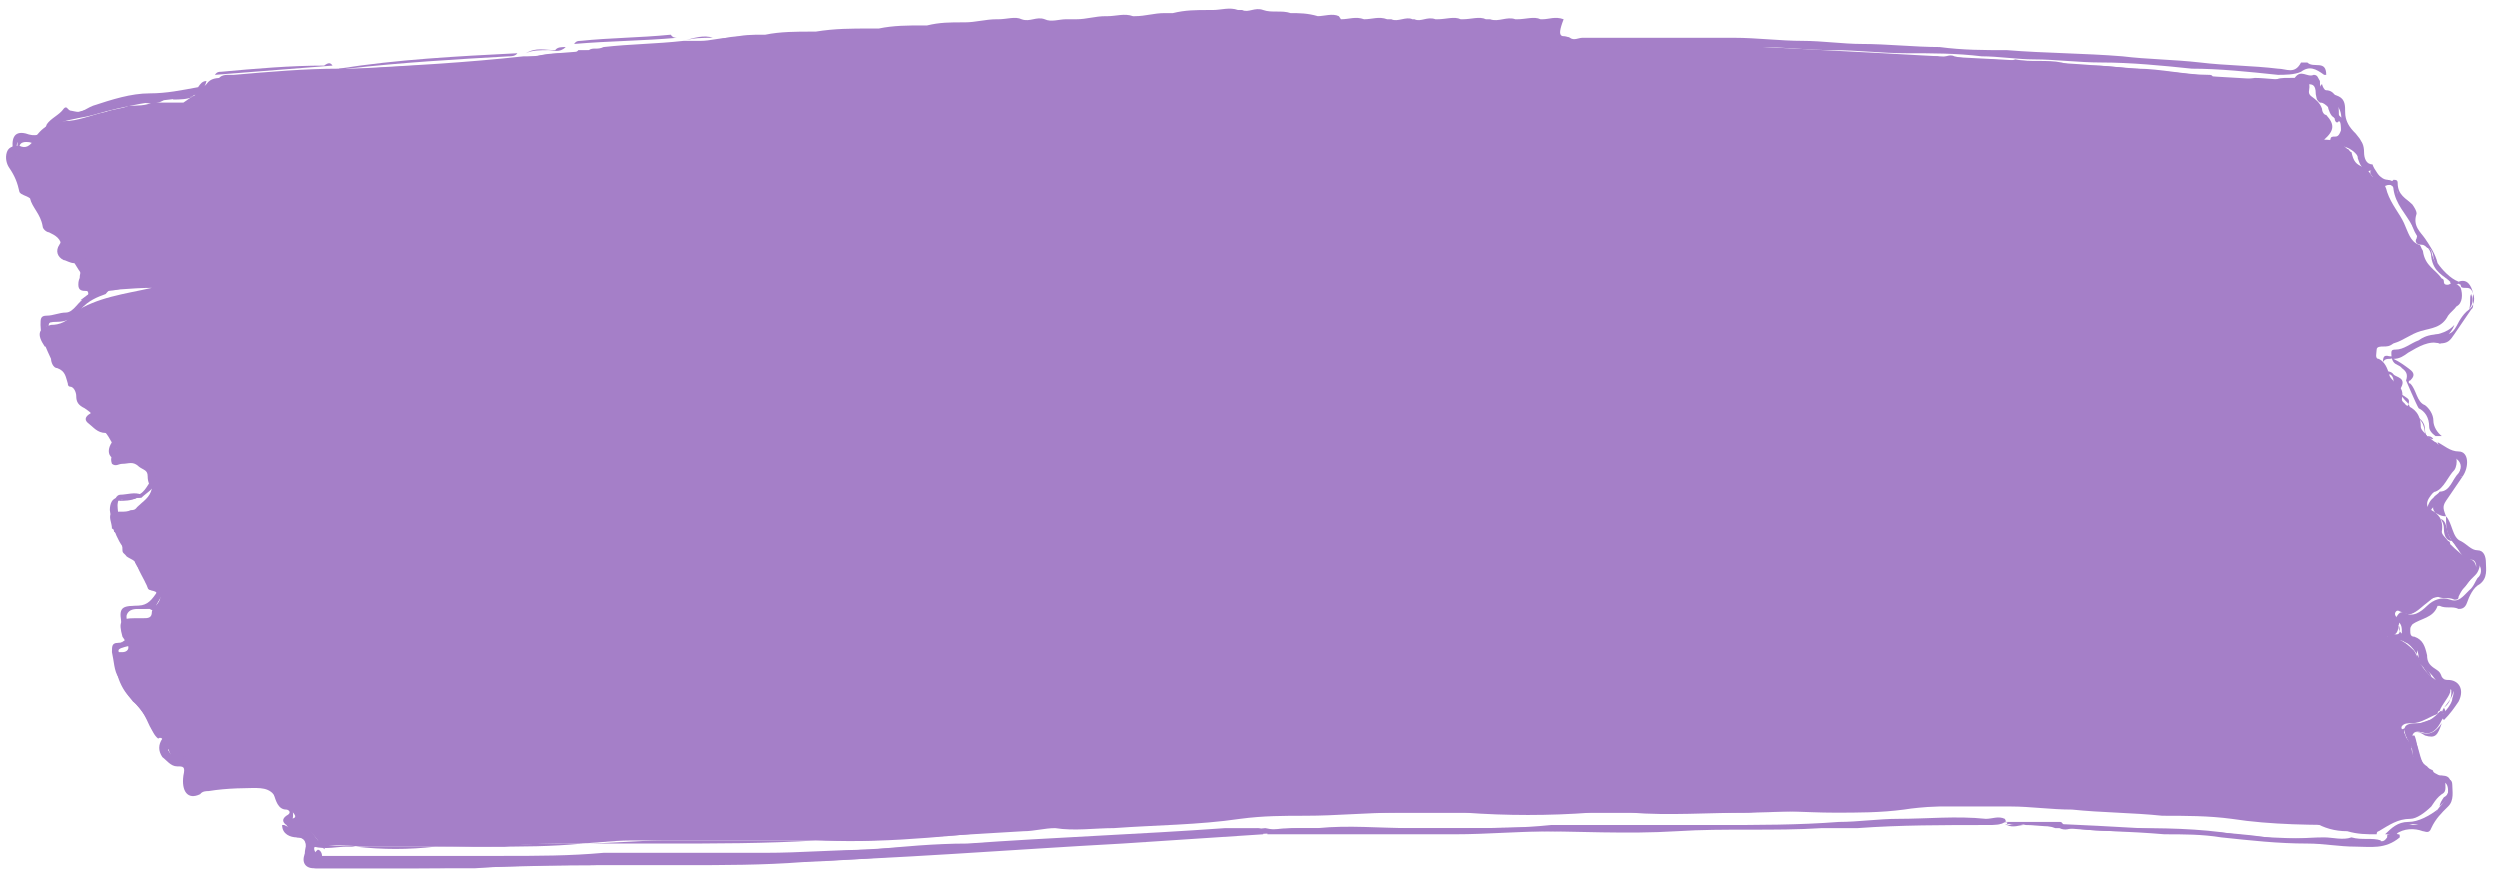 <?xml version="1.0" encoding="UTF-8"?> <svg xmlns="http://www.w3.org/2000/svg" width="119" height="42" viewBox="0 0 119 42" fill="none"> <path d="M74.729 1.799C74.929 1.946 75.129 1.799 75.329 1.799C76.929 1.799 78.429 1.799 80.029 1.799C80.829 1.799 81.729 1.799 82.529 1.799C83.629 1.799 84.729 1.946 85.829 1.946C86.729 1.946 87.729 2.093 88.629 2.093C89.829 2.093 91.129 2.24 92.329 2.24C93.429 2.387 94.429 2.387 95.529 2.387C97.329 2.534 99.229 2.534 101.029 2.681C102.229 2.828 103.429 2.828 104.729 2.975C105.929 3.122 107.229 3.122 108.429 3.269C108.829 3.269 109.229 3.562 109.529 2.975H109.629C109.729 2.975 109.729 2.975 109.829 2.975C110.129 3.269 110.729 2.828 110.729 3.563H110.629C110.229 3.269 109.929 3.122 109.529 3.416C109.229 3.562 108.729 3.563 108.429 3.563C107.029 3.416 105.629 3.269 104.329 3.269C102.929 3.122 101.429 2.975 100.029 2.975C98.929 2.975 97.829 2.828 96.829 2.828C96.029 2.828 95.129 2.681 94.329 2.681C93.129 2.534 91.929 2.534 90.729 2.534C89.529 2.534 88.429 2.387 87.229 2.387C86.029 2.387 84.929 2.24 83.729 2.24C83.029 2.24 82.229 2.24 81.529 2.24C80.329 2.24 79.129 2.24 77.929 2.093C77.429 2.093 76.929 2.093 76.529 2.093C74.829 2.093 73.129 1.946 71.329 2.093C70.129 2.093 69.029 2.093 67.829 2.093C66.229 2.093 64.729 2.093 63.129 2.093C61.829 2.093 60.529 1.946 59.329 1.946C58.829 1.946 58.429 1.946 57.929 1.946C56.929 1.946 55.929 1.946 55.029 1.946C53.929 1.946 52.929 1.946 51.829 1.946C51.129 1.946 50.429 2.093 49.729 1.946C48.529 1.946 47.229 1.946 46.029 1.946C45.429 1.946 44.929 1.946 44.329 1.946C42.929 1.946 41.429 2.093 40.029 2.093C38.529 2.24 36.929 2.24 35.429 2.24C32.829 2.24 30.129 2.387 27.529 2.681C26.129 2.828 24.629 3.122 23.229 3.122C22.029 3.122 20.729 3.269 19.529 3.416C17.929 3.562 16.229 3.563 14.629 3.563C13.929 3.563 13.229 3.562 12.529 3.709C11.829 3.709 11.129 3.709 10.429 4.15C10.329 4.15 10.329 4.15 10.329 4.003C10.329 3.709 10.529 3.563 10.829 3.563C10.929 3.563 11.029 3.563 11.129 3.563C12.829 3.416 14.529 3.269 16.129 3.269C16.229 3.269 16.329 3.269 16.429 3.269C16.529 3.269 16.629 3.269 16.629 3.269C16.729 3.269 16.829 3.269 16.929 3.269C19.629 3.122 22.229 2.975 24.929 2.681C25.029 2.681 25.129 2.681 25.229 2.681C25.329 2.681 25.429 2.681 25.529 2.681C26.029 2.534 26.529 2.534 27.129 2.534C27.229 2.534 27.429 2.534 27.529 2.387C27.729 2.387 27.829 2.387 28.029 2.387C28.229 2.24 28.429 2.387 28.729 2.24C30.029 2.093 31.229 2.093 32.529 1.946C32.629 1.946 32.829 1.946 32.929 1.946C33.029 1.946 33.229 1.946 33.329 1.946C33.829 1.946 34.229 1.799 34.729 1.799C34.729 1.799 34.729 1.799 34.829 1.799C35.329 1.652 35.829 1.652 36.329 1.652H36.429C37.129 1.505 37.929 1.505 38.629 1.505C38.729 1.505 38.729 1.505 38.829 1.505C39.729 1.358 40.529 1.358 41.429 1.358C41.529 1.358 41.729 1.358 41.829 1.358C42.529 1.211 43.229 1.211 43.929 1.211C44.029 1.211 44.029 1.211 44.129 1.211C44.729 1.064 45.229 1.064 45.829 1.064H45.929C46.429 1.064 46.929 0.917 47.429 0.917H47.529C47.929 0.917 48.329 0.77 48.629 0.917C49.029 1.064 49.329 0.77 49.729 0.917C50.029 1.064 50.429 0.917 50.729 0.917C50.829 0.917 51.029 0.917 51.129 0.917H51.229C51.729 0.917 52.129 0.77 52.629 0.77H52.729C53.129 0.77 53.529 0.624 53.929 0.77H54.029C54.529 0.77 54.929 0.624 55.429 0.624C55.529 0.624 55.729 0.624 55.829 0.624C56.429 0.477 56.929 0.477 57.529 0.477C57.629 0.477 57.629 0.477 57.729 0.477C58.129 0.477 58.529 0.33 58.929 0.477C59.029 0.477 59.029 0.477 59.129 0.477C59.429 0.624 59.729 0.33 60.129 0.477C60.529 0.624 61.029 0.477 61.429 0.624C61.829 0.624 62.229 0.624 62.729 0.77C63.029 0.77 63.429 0.624 63.729 0.77C63.729 0.77 63.729 0.77 63.829 0.917C64.229 0.917 64.529 0.77 64.929 0.917C65.329 0.917 65.629 0.77 66.029 0.917C66.129 0.917 66.129 0.917 66.229 0.917C66.529 1.064 66.929 0.77 67.229 0.917C67.229 0.917 67.229 0.917 67.329 0.917C67.629 1.064 67.929 0.77 68.329 0.917H68.429C68.829 0.917 69.229 0.77 69.529 0.917H69.629C70.029 0.917 70.429 0.77 70.729 0.917C70.829 0.917 70.829 0.917 70.929 0.917C71.329 1.064 71.729 0.77 72.129 0.917C72.129 0.917 72.129 0.917 72.229 0.917C72.629 0.917 73.029 0.77 73.329 0.917C73.329 0.917 73.329 0.917 73.429 0.917C73.729 0.917 74.029 0.77 74.429 0.917C74.029 1.946 74.429 1.652 74.729 1.799Z" fill="#A57FC8"></path> <path d="M94.629 39.271C92.529 39.271 90.429 39.271 88.429 39.418C87.829 39.418 87.329 39.418 86.729 39.418C84.429 39.565 82.129 39.418 79.829 39.565C77.429 39.712 75.129 39.565 72.729 39.565C71.829 39.565 70.929 39.565 70.029 39.565C68.429 39.565 66.829 39.565 65.229 39.565C64.629 39.565 64.029 39.565 63.529 39.565C62.029 39.565 60.529 39.712 58.929 39.712C55.729 39.712 52.629 40.153 49.529 40.3C45.729 40.447 42.029 40.888 38.229 41.035C36.329 41.181 34.429 41.181 32.529 41.181C31.229 41.181 30.029 41.181 28.729 41.181C26.729 41.181 24.629 41.181 22.629 41.328C20.929 41.328 19.229 41.328 17.429 41.328C16.629 41.328 15.829 41.328 15.029 41.328C14.729 41.328 14.429 40.888 14.529 40.447C14.629 40.006 14.529 39.859 14.129 39.859C13.829 39.859 13.429 39.712 13.429 39.271H13.529C13.829 39.418 14.129 39.565 14.429 39.565C14.829 39.712 14.929 40.006 14.829 40.447C14.729 40.741 14.929 40.888 15.129 40.888C15.929 40.888 16.729 40.888 17.629 40.888C19.029 40.888 20.329 40.741 21.729 40.888C22.429 40.888 23.229 40.888 23.929 40.888C25.029 40.888 26.229 40.888 27.329 40.741C28.829 40.741 30.329 40.741 31.729 40.741C32.729 40.741 33.729 40.741 34.729 40.741C38.129 40.741 41.529 40.3 44.929 40.3C48.529 40.153 52.129 39.859 55.729 39.712C57.229 39.712 58.729 39.565 60.229 39.418C60.829 39.565 61.329 39.418 61.929 39.418C63.529 39.418 65.029 39.418 66.629 39.418C67.629 39.418 68.729 39.418 69.729 39.418C71.129 39.418 72.429 39.418 73.829 39.271C75.229 39.271 76.529 39.271 77.929 39.271C79.229 39.271 80.429 39.271 81.729 39.271C83.629 39.271 85.629 39.271 87.529 39.124C88.429 39.124 89.429 38.977 90.329 38.977C91.729 38.977 93.129 38.83 94.529 38.977C94.829 38.977 95.129 38.83 95.429 38.977C95.429 38.977 95.529 39.124 95.429 39.124C95.229 39.271 94.929 39.271 94.629 39.271Z" fill="#A57FC8"></path> <path d="M95.529 39.124C94.529 38.977 93.429 38.977 92.429 39.124C90.129 39.124 87.729 39.271 85.429 39.418C81.629 39.418 77.829 39.418 74.029 39.565C72.429 39.565 70.829 39.712 69.229 39.712C66.229 39.712 63.329 39.712 60.329 39.712V39.565C60.829 39.418 61.329 39.418 61.829 39.418C62.129 39.418 62.429 39.418 62.729 39.418C64.229 39.271 65.629 39.418 67.129 39.418C68.229 39.418 69.329 39.418 70.429 39.418C72.329 39.418 74.329 39.271 76.229 39.418C76.829 39.418 77.429 39.418 78.129 39.418C79.729 39.418 81.329 39.271 82.929 39.418C83.529 39.418 84.129 39.418 84.729 39.418C86.029 39.418 87.429 39.271 88.729 39.271C90.429 39.271 92.229 39.124 93.929 39.124C96.529 39.124 99.229 39.271 101.829 39.418C103.829 39.565 105.929 39.565 107.929 39.859C108.829 40.006 109.729 39.859 110.629 39.859C111.029 39.859 111.529 40.006 111.929 39.859C112.429 40.006 112.929 39.859 113.329 40.006C113.229 40.3 113.029 40.153 112.929 40.153C111.529 40.153 110.129 40.006 108.729 40.006C107.629 40.006 106.529 39.859 105.429 39.712C104.129 39.565 102.729 39.565 101.429 39.565C100.529 39.565 99.629 39.565 98.729 39.418C98.529 39.418 98.329 39.565 98.029 39.418C97.929 39.418 97.929 39.418 97.829 39.418C97.429 39.271 97.129 39.271 96.729 39.271C96.329 39.271 95.829 39.124 95.429 39.271C95.629 39.271 95.529 39.271 95.529 39.124Z" fill="#A57FC8"></path> <path d="M13.629 39.271C13.429 39.124 13.429 38.977 13.629 38.83C13.929 38.683 13.729 38.536 13.629 38.536C13.229 38.536 13.129 38.096 13.029 37.802C12.929 37.508 12.829 37.508 12.629 37.508C11.729 37.508 10.829 37.508 9.929 37.655C9.829 37.655 9.629 37.655 9.529 37.802C8.929 38.096 8.629 37.655 8.729 36.92C8.829 36.479 8.729 36.479 8.429 36.479C8.129 36.479 7.929 36.185 7.729 36.038C7.529 35.744 7.529 35.45 7.729 35.157C7.429 35.01 7.329 34.863 7.229 34.716C7.029 34.128 6.629 33.687 6.229 33.246C5.629 32.658 5.429 31.777 5.429 30.895C5.429 30.601 5.529 30.601 5.729 30.601C6.029 30.601 6.029 30.454 5.929 30.16C5.529 28.838 5.929 28.985 6.729 28.985C6.929 28.985 7.129 28.985 7.329 28.691C7.429 28.397 7.729 28.25 7.229 28.103C7.129 28.103 7.029 27.956 7.029 27.956C7.029 27.368 6.629 27.221 6.429 26.78C6.429 26.634 6.329 26.634 6.229 26.487C5.629 25.899 5.329 25.164 5.229 24.282C5.229 23.988 5.329 23.695 5.629 23.695C5.829 23.695 6.029 23.548 6.229 23.548C6.729 23.695 6.929 23.254 7.129 22.96C7.229 22.813 6.929 22.078 6.629 21.931C6.429 21.784 6.229 21.931 5.929 21.931C5.729 22.078 5.429 22.078 5.329 21.784C5.129 21.637 5.129 21.343 5.329 21.049C5.429 20.756 5.329 20.462 5.029 20.609C4.629 20.609 4.429 20.315 4.229 20.168C4.029 20.021 4.029 19.874 4.229 19.727C4.529 19.58 4.329 19.286 4.229 19.286C3.929 19.139 3.729 18.845 3.629 18.404C3.429 17.963 3.229 17.523 2.929 17.376C2.829 17.229 2.629 17.229 2.629 16.935H2.729C3.029 17.229 3.429 17.376 3.529 17.817L3.629 17.963C3.629 17.963 3.729 17.963 3.729 18.11C3.829 18.698 4.229 18.992 4.629 19.286C4.929 19.58 4.929 19.727 4.629 20.168C4.729 20.315 4.829 20.315 4.929 20.315C5.229 20.315 5.429 20.462 5.629 20.609C5.829 20.756 6.029 21.049 5.629 21.196C5.529 21.196 5.529 21.343 5.629 21.49C5.729 21.637 5.829 21.637 5.929 21.637C6.229 21.49 6.529 21.49 6.829 21.637H6.929C7.129 21.784 7.329 21.931 7.329 22.225C7.329 22.372 7.529 22.519 7.529 22.666C7.429 23.254 7.029 23.401 6.729 23.695C6.529 23.695 6.329 23.695 6.129 23.695C5.529 23.695 5.529 23.695 5.629 24.429V24.576C5.829 25.017 5.929 25.458 6.229 25.899H6.329C6.629 26.34 6.929 26.634 7.129 27.074C7.229 27.368 7.329 27.515 7.529 27.515C7.829 27.662 7.829 27.809 7.729 28.25C7.529 28.691 7.329 29.132 6.729 28.838C6.629 28.838 6.529 28.838 6.429 28.838C6.029 28.838 5.929 28.985 6.029 29.426C6.029 29.573 6.029 29.573 6.129 29.72C6.329 30.307 6.329 30.307 5.729 30.601C5.629 30.601 5.529 30.748 5.629 30.895C5.729 31.63 5.929 32.365 6.429 32.805C6.429 32.805 6.529 32.805 6.529 32.952C6.829 33.246 7.129 33.687 7.329 34.128V34.275C7.429 34.569 7.529 34.716 7.729 34.716C7.929 34.716 8.129 34.863 8.129 35.157V35.304C8.029 35.45 7.829 35.45 7.929 35.744C8.029 35.891 8.229 36.185 8.429 36.038C8.529 36.038 8.629 36.038 8.729 36.038C8.929 36.185 8.929 36.332 8.929 36.626C8.829 37.214 9.129 37.508 9.529 37.214C9.829 37.067 10.129 37.067 10.429 37.067C11.029 37.067 11.629 37.067 12.229 36.92C12.729 36.92 13.029 37.067 13.129 37.655L13.229 37.802C13.329 37.949 13.429 37.949 13.529 37.949C13.729 38.096 13.929 38.242 13.929 38.536C14.029 39.271 13.729 39.124 13.629 39.271Z" fill="#A57FC8"></path> <path d="M116.429 24.576C116.729 24.87 116.729 25.605 117.129 25.752C117.429 25.899 117.629 26.193 117.929 26.193C118.229 26.193 118.329 26.487 118.329 26.78C118.329 27.074 118.429 27.515 118.029 27.809C117.729 27.956 117.529 28.397 117.429 28.691C117.329 28.985 117.129 28.985 117.029 28.985C116.729 28.838 116.429 28.985 116.129 28.838H116.029C115.829 29.426 115.229 29.426 114.829 29.72C114.729 29.866 114.729 29.866 114.729 30.013C114.729 30.16 114.729 30.307 114.929 30.307C115.329 30.454 115.429 30.748 115.529 31.189C115.529 31.483 115.629 31.63 115.829 31.777C116.029 31.924 116.129 31.924 116.229 32.218C116.329 32.365 116.429 32.365 116.529 32.365C117.029 32.365 117.329 32.805 117.029 33.393C116.829 33.687 116.629 33.981 116.329 34.275L116.229 34.128C116.229 33.981 116.429 33.834 116.529 33.687C116.629 33.54 116.729 33.393 116.729 33.246C116.829 32.952 116.829 32.805 116.529 32.805C116.229 32.805 116.029 32.658 115.929 32.365C115.829 32.218 115.729 32.071 115.529 31.924C115.329 31.777 115.229 31.63 115.129 31.336C115.129 30.895 114.929 30.748 114.629 30.601C114.429 30.601 114.329 30.454 114.329 30.16C114.329 29.866 114.329 29.72 114.129 29.573C114.029 29.426 114.029 29.426 114.129 29.279C114.229 29.132 114.329 29.132 114.429 29.132C114.829 29.426 115.229 29.132 115.529 28.838C115.829 28.544 116.229 28.397 116.629 28.544C117.029 28.691 117.229 28.397 117.529 28.103C117.729 27.956 117.829 27.662 117.929 27.515C118.129 27.368 118.129 27.074 118.029 26.927C118.029 26.78 117.829 26.634 117.729 26.634C117.429 26.634 117.229 26.34 116.929 26.046L116.829 25.899C116.429 25.458 116.429 25.017 116.429 24.576C116.329 24.429 116.329 24.429 116.429 24.576Z" fill="#A57FC8"></path> <path d="M98.329 39.418C99.229 39.271 100.129 39.418 101.129 39.418C102.929 39.418 104.629 39.418 106.429 39.712C108.629 40.006 110.829 39.859 113.129 40.006C113.329 40.006 113.429 40.153 113.629 39.859C113.629 39.712 113.629 39.712 113.729 39.712C113.829 39.565 114.029 39.565 114.129 39.712C114.229 39.712 114.229 39.712 114.229 39.859C113.529 40.447 112.829 40.3 112.129 40.3C111.329 40.3 110.629 40.153 109.829 40.153C108.429 40.153 107.129 40.006 105.729 39.859C104.829 39.712 103.929 39.712 103.029 39.712C101.329 39.565 99.829 39.565 98.329 39.418Z" fill="#A57FC8"></path> <path d="M9.829 3.856C9.729 4.297 9.429 4.444 9.129 4.591C8.429 4.738 7.729 4.738 7.029 4.885C6.029 5.032 5.029 5.326 4.129 5.473C3.929 5.473 3.829 5.62 3.629 5.62C3.029 5.62 2.629 5.914 2.329 6.355C2.129 6.648 1.829 6.942 1.529 6.795C1.429 6.795 1.329 6.648 1.229 6.648C0.829 6.648 0.729 6.795 0.829 7.236C0.829 7.383 0.829 7.383 0.929 7.53C0.929 7.677 1.029 7.824 1.029 7.971C1.029 8.118 1.129 8.265 1.229 8.412C1.329 8.559 1.329 8.706 1.229 8.853C0.829 8.412 0.729 7.824 0.629 7.236C0.529 6.648 0.629 6.208 1.229 6.355C1.629 6.502 2.029 6.501 2.229 5.914C2.429 5.62 2.829 5.473 3.029 5.179C3.029 5.179 3.129 5.032 3.229 5.179C3.629 5.62 4.029 5.179 4.429 5.032C5.329 4.738 6.229 4.444 7.129 4.444C7.929 4.444 8.629 4.297 9.429 4.15C9.529 4.003 9.629 3.856 9.829 3.856Z" fill="#A57FC8"></path> <path d="M1.129 8.853C1.229 8.412 0.829 8.265 0.829 7.971C1.129 7.971 1.129 8.118 1.229 8.412C1.329 8.559 1.329 8.706 1.429 8.853C1.529 9 1.829 9.147 1.929 9.294C2.129 9.734 2.429 10.028 2.629 10.616C2.629 10.763 2.829 10.763 2.929 10.763C3.229 10.91 3.529 11.204 3.429 11.645C3.429 11.792 3.429 11.939 3.529 11.939C3.829 11.939 3.929 12.232 4.129 12.526V12.673C4.129 12.82 4.129 12.82 4.129 12.967C4.029 13.408 4.129 13.555 4.529 13.555C4.629 13.555 4.829 13.555 4.929 13.555C5.029 13.555 5.229 13.555 5.229 13.702C5.229 13.849 5.129 13.849 5.029 13.996C4.629 14.143 4.229 14.29 3.829 14.731C3.529 15.171 3.129 15.319 2.729 15.319C2.129 15.319 2.129 15.465 2.329 16.053C2.429 16.2 2.429 16.347 2.529 16.494C2.629 16.641 2.729 16.935 2.529 17.082H2.429C2.229 16.641 1.929 16.053 1.929 15.465C1.929 15.171 1.929 15.025 2.229 15.025C2.529 15.025 2.829 14.878 3.129 14.878C3.529 14.878 3.729 14.29 4.129 14.143C4.229 14.143 4.229 13.849 4.129 13.849C3.829 13.702 3.729 13.408 3.829 12.967C3.929 12.673 3.729 12.526 3.529 12.526C3.329 12.526 3.129 12.38 3.029 12.38C2.729 12.232 2.629 11.939 2.829 11.645C3.029 11.351 2.829 11.351 2.729 11.204C2.429 11.057 2.329 10.91 2.229 10.469C1.929 9.587 1.529 9.147 1.129 8.853Z" fill="#A57FC8"></path> <path d="M117.029 13.408C117.429 13.261 117.629 13.555 117.729 13.996C117.629 14.29 117.829 14.584 117.629 14.731C117.329 15.171 117.129 15.465 116.829 15.906C116.629 16.2 116.529 16.347 116.129 16.347C115.629 16.2 115.129 16.494 114.629 16.788C114.429 16.935 114.229 17.082 113.929 17.082C114.229 17.229 114.429 17.376 114.629 17.523C114.829 17.67 115.029 17.817 114.729 18.11C114.629 18.11 114.629 18.258 114.729 18.258C115.029 18.551 115.029 19.139 115.429 19.286C115.629 19.433 115.829 19.727 115.829 20.021C115.829 20.315 116.029 20.609 116.229 20.756C116.129 20.756 116.029 20.756 115.929 20.756C115.729 20.609 115.629 20.462 115.629 20.315C115.629 19.874 115.429 19.58 115.129 19.433C115.029 19.286 114.529 18.11 114.529 18.11C114.629 17.817 114.529 17.67 114.329 17.523C114.229 17.376 114.029 17.376 113.929 17.229C113.829 17.082 113.829 16.935 113.829 16.788C113.829 16.641 113.929 16.641 114.029 16.641C114.429 16.641 114.729 16.347 115.129 16.2C115.529 15.906 115.929 15.906 116.429 15.906C116.829 15.906 116.929 15.465 117.129 15.171C117.229 15.025 117.329 14.878 117.529 14.731C117.729 14.584 117.829 14.29 117.729 13.996C117.629 13.702 117.529 13.702 117.329 13.702C117.229 13.702 117.129 13.702 117.129 13.555C116.829 13.408 116.929 13.555 117.029 13.408Z" fill="#A57FC8"></path> <path d="M117.029 13.408C117.029 13.555 116.929 13.555 116.829 13.555C116.729 13.555 116.629 13.555 116.629 13.408C116.529 13.261 116.429 13.114 116.329 13.114C116.129 12.967 115.929 12.673 115.829 12.232C115.829 12.086 115.729 11.792 115.529 11.792C115.029 11.351 114.729 10.763 114.729 10.175C114.729 9.881 114.529 9.734 114.429 9.734C114.329 9.587 114.129 9.587 114.129 9.294C114.129 8.853 113.829 8.706 113.529 8.853C113.429 8.853 113.429 8.853 113.329 8.853C113.129 8.706 112.929 8.412 112.829 8.265V8.118C113.129 8.118 113.329 8.559 113.629 8.559C113.729 8.559 113.829 8.706 113.929 8.559C114.029 8.559 114.129 8.559 114.129 8.706C114.129 9.294 114.529 9.44 114.829 9.734C114.929 9.881 115.029 10.028 115.029 10.175C114.829 10.763 115.229 11.057 115.429 11.351C115.629 11.645 115.929 12.086 116.029 12.526C116.229 12.82 116.629 13.261 117.029 13.408Z" fill="#A57FC8"></path> <path d="M114.029 39.712C113.929 39.712 113.929 39.712 113.829 39.712C114.029 39.271 114.429 39.124 114.829 39.271C115.329 39.271 115.629 39.124 115.929 38.683L116.029 38.536C116.229 38.242 116.529 38.096 116.529 37.655C116.529 37.361 116.429 37.214 116.229 37.214C116.029 37.214 115.829 37.214 115.829 36.92C116.029 36.92 116.129 36.92 116.329 37.067C116.529 37.067 116.729 37.067 116.729 37.361C116.729 37.655 116.829 38.096 116.529 38.389C116.229 38.683 115.929 38.977 115.729 39.418C115.629 39.712 115.429 39.565 115.329 39.565C114.929 39.418 114.429 39.418 114.029 39.712Z" fill="#A57FC8"></path> <path d="M24.629 2.534C24.529 2.681 24.329 2.681 24.229 2.681C21.629 2.828 19.129 2.975 16.529 3.269C16.429 3.269 16.229 3.416 16.129 3.269C18.929 2.828 21.729 2.681 24.629 2.534Z" fill="#A57FC8"></path> <path d="M116.329 33.981V34.128C116.329 34.128 116.329 34.128 116.229 34.275C116.029 34.716 115.729 35.01 115.329 34.863C115.229 34.863 114.929 34.716 114.829 35.01C115.129 35.45 115.129 35.891 115.329 36.332C115.029 36.479 114.929 36.185 114.829 35.891C114.829 35.744 114.829 35.597 114.729 35.45C114.229 34.569 114.429 34.422 115.129 34.422C115.429 34.422 115.729 34.275 116.029 33.981C116.029 33.981 116.129 33.834 116.229 33.834C116.229 33.981 116.329 33.981 116.329 33.981Z" fill="#A57FC8"></path> <path d="M15.829 3.122C13.929 3.269 12.129 3.416 10.229 3.563C10.329 3.416 10.429 3.416 10.529 3.416C12.129 3.269 13.829 3.122 15.429 3.122C15.629 2.975 15.729 2.975 15.829 3.122Z" fill="#A57FC8"></path> <path d="M110.529 4.003C110.629 4.444 111.029 4.444 111.329 4.591C111.629 4.738 111.629 5.032 111.629 5.326C111.629 5.767 111.829 6.061 112.129 6.355C112.229 6.502 112.429 6.648 112.429 6.942C112.129 6.795 111.729 6.648 111.629 6.208C111.629 6.061 111.529 6.061 111.529 6.061C111.529 6.061 111.429 6.061 111.429 5.914C111.529 5.179 111.229 4.885 110.729 4.738C110.429 4.444 110.329 4.15 110.529 4.003Z" fill="#A57FC8"></path> <path d="M32.229 1.799C30.629 1.946 29.029 1.946 27.329 2.093C27.429 1.946 27.529 1.946 27.629 1.946C29.029 1.799 30.429 1.799 31.929 1.652C32.029 1.799 32.129 1.799 32.229 1.799Z" fill="#A57FC8"></path> <path d="M111.529 5.767H111.629C111.629 6.355 112.129 6.502 112.329 6.795C112.529 7.089 112.429 7.677 112.729 7.824C112.729 7.824 112.729 7.824 112.729 7.971C112.429 8.118 112.329 7.824 112.229 7.53C112.229 7.236 112.129 7.089 111.829 6.942C111.429 6.648 111.429 6.502 111.529 5.767Z" fill="#A57FC8"></path> <path d="M116.429 24.576C116.329 24.576 116.329 24.576 116.429 24.576C116.129 24.576 116.029 24.429 115.929 24.429C115.829 24.282 115.729 24.135 115.929 23.988C116.329 23.695 116.629 23.254 116.829 22.813C116.929 22.813 116.929 22.666 117.029 22.666C117.129 22.666 117.129 22.666 117.229 22.666C116.929 23.107 116.729 23.401 116.429 23.841C116.229 24.135 116.329 24.282 116.429 24.576Z" fill="#A57FC8"></path> <path d="M95.529 39.124C96.329 39.124 97.129 39.124 98.029 39.124C98.129 39.124 98.129 39.124 98.229 39.271C97.629 39.418 97.029 39.271 96.429 39.271C96.129 39.124 95.829 39.418 95.529 39.124C95.429 39.271 95.429 39.271 95.529 39.124C95.429 39.124 95.429 39.124 95.529 39.124Z" fill="#A57FC8"></path> <path d="M115.229 36.479C114.929 36.038 115.029 35.45 114.729 35.157C114.729 35.01 114.829 35.01 114.929 35.01C115.129 35.45 115.029 36.185 115.529 36.479C115.629 36.626 115.829 36.626 115.829 36.92C115.729 36.92 115.629 36.92 115.529 36.92C115.429 36.626 115.329 36.626 115.229 36.479Z" fill="#A57FC8"></path> <path d="M117.229 22.666C117.129 22.666 117.129 22.666 117.029 22.666C117.029 22.519 117.129 22.519 117.129 22.372C117.229 21.931 117.129 21.784 116.729 21.637C116.429 21.49 116.129 21.49 116.029 21.049C116.329 21.196 116.629 21.49 117.029 21.49C117.529 21.49 117.529 22.225 117.229 22.666Z" fill="#A57FC8"></path> <path d="M114.929 34.863C114.829 34.863 114.829 34.863 114.729 35.01C114.629 35.01 114.529 34.863 114.729 34.863C114.929 34.863 115.029 34.863 115.229 34.863C115.629 35.01 115.929 34.863 116.229 34.422C116.029 35.01 115.929 35.157 115.429 35.01C115.229 34.863 115.129 34.863 114.929 34.863Z" fill="#A57FC8"></path> <path d="M40.729 1.652C39.829 1.652 39.029 1.799 38.129 1.799C38.629 1.652 39.229 1.652 39.729 1.652C40.129 1.652 40.429 1.505 40.729 1.652Z" fill="#A57FC8"></path> <path d="M37.929 1.799C37.229 1.799 36.429 1.946 35.729 1.946C36.429 1.652 37.229 1.652 37.929 1.799Z" fill="#A57FC8"></path> <path d="M43.229 1.652C42.529 1.652 41.829 1.799 41.129 1.799C41.829 1.505 42.529 1.505 43.229 1.652Z" fill="#A57FC8"></path> <path d="M26.929 2.24C26.629 2.534 26.329 2.387 26.129 2.387C25.729 2.387 25.329 2.387 25.029 2.534C25.529 2.24 25.929 2.387 26.429 2.387C26.529 2.24 26.729 2.24 26.929 2.24Z" fill="#A57FC8"></path> <path d="M45.129 1.505C44.529 1.505 44.029 1.505 43.429 1.652C43.929 1.505 44.529 1.505 45.129 1.505Z" fill="#A57FC8"></path> <path d="M56.929 1.505C56.329 1.505 55.829 1.505 55.229 1.652C55.829 1.505 56.429 1.358 56.929 1.505Z" fill="#A57FC8"></path> <path d="M35.529 1.799C35.029 1.799 34.529 1.799 34.029 1.946C34.529 1.799 35.029 1.652 35.529 1.799Z" fill="#A57FC8"></path> <path d="M50.529 1.505C50.029 1.505 49.529 1.652 49.129 1.505C49.529 1.652 50.029 1.358 50.529 1.505Z" fill="#A57FC8"></path> <path d="M46.729 1.505C46.229 1.505 45.729 1.505 45.229 1.652C45.729 1.505 46.229 1.358 46.729 1.505Z" fill="#A57FC8"></path> <path d="M54.929 1.505C54.429 1.505 54.029 1.505 53.529 1.652C53.929 1.505 54.429 1.505 54.929 1.505Z" fill="#A57FC8"></path> <path d="M33.929 1.799C33.429 1.799 33.029 1.799 32.529 1.946C33.029 1.799 33.529 1.652 33.929 1.799Z" fill="#A57FC8"></path> <path d="M71.429 1.799C71.029 1.799 70.629 1.946 70.229 1.799C70.629 1.799 71.029 1.652 71.429 1.799Z" fill="#A57FC8"></path> <path d="M53.429 1.505C53.029 1.505 52.629 1.505 52.229 1.505C52.529 1.505 52.929 1.505 53.429 1.505Z" fill="#A57FC8"></path> <path d="M58.429 1.505C58.029 1.505 57.629 1.505 57.229 1.505C57.629 1.358 58.029 1.358 58.429 1.505Z" fill="#A57FC8"></path> <path d="M49.129 1.505C48.729 1.505 48.429 1.652 48.029 1.505C48.329 1.505 48.729 1.358 49.129 1.505Z" fill="#A57FC8"></path> <path d="M47.929 1.505C47.529 1.505 47.129 1.505 46.829 1.505C47.229 1.505 47.629 1.358 47.929 1.505Z" fill="#A57FC8"></path> <path d="M72.629 1.799C72.229 1.799 71.829 1.799 71.529 1.799C71.929 1.652 72.329 1.652 72.629 1.799Z" fill="#A57FC8"></path> <path d="M64.229 1.799C63.829 1.652 63.529 1.799 63.129 1.799C63.529 1.652 63.929 1.505 64.229 1.799Z" fill="#A57FC8"></path> <path d="M70.129 1.799C69.729 1.799 69.329 1.799 69.029 1.799C69.329 1.652 69.729 1.652 70.129 1.799Z" fill="#A57FC8"></path> <path d="M68.829 1.799C68.429 1.799 68.029 1.799 67.729 1.799C68.129 1.652 68.429 1.652 68.829 1.799Z" fill="#A57FC8"></path> <path d="M63.129 1.652C62.829 1.652 62.429 1.652 62.129 1.652C62.429 1.505 62.729 1.505 63.129 1.652Z" fill="#A57FC8"></path> <path d="M66.529 1.652C66.229 1.652 65.829 1.799 65.529 1.652C65.829 1.652 66.229 1.505 66.529 1.652Z" fill="#A57FC8"></path> <path d="M65.329 1.652C64.929 1.652 64.629 1.652 64.229 1.652C64.629 1.652 65.029 1.505 65.329 1.652Z" fill="#A57FC8"></path> <path d="M74.729 1.799C74.429 1.799 74.029 1.946 73.729 1.799C74.029 1.799 74.429 1.652 74.729 1.799Z" fill="#A57FC8"></path> <path d="M67.529 1.799C67.229 1.799 66.929 1.946 66.529 1.799C66.929 1.652 67.229 1.505 67.529 1.799Z" fill="#A57FC8"></path> <path d="M73.729 1.799C73.429 1.799 73.129 1.799 72.729 1.799C73.029 1.652 73.329 1.652 73.729 1.799Z" fill="#A57FC8"></path> <path d="M59.529 1.505C59.229 1.505 58.929 1.652 58.529 1.505C58.829 1.505 59.229 1.358 59.529 1.505Z" fill="#A57FC8"></path> <path d="M117.529 14.731C117.629 14.437 117.529 14.143 117.629 13.996C117.729 14.29 117.729 14.437 117.529 14.731Z" fill="#A57FC8"></path> <path d="M95.429 39.124C95.529 39.271 95.529 39.271 95.429 39.124C95.129 39.271 94.929 39.271 94.629 39.124C94.929 39.271 95.229 39.271 95.429 39.124Z" fill="#A57FC8"></path> <path d="M95.529 39.271C95.829 39.271 96.029 39.124 96.329 39.271C96.129 39.271 95.829 39.418 95.529 39.271Z" fill="#A57FC8"></path> <path d="M9.229 4.444C9.429 4.15 9.729 4.15 9.829 4.003C10.029 3.709 10.329 3.709 10.629 3.709C12.729 3.416 14.829 3.416 16.929 3.269C18.029 3.269 19.129 3.122 20.229 3.122C22.329 2.975 24.429 2.828 26.529 2.534C28.629 2.387 30.729 2.093 32.829 2.093C37.129 2.093 41.329 1.799 45.629 1.799C49.629 1.799 53.729 1.799 57.729 1.799C60.129 1.799 62.529 1.946 65.029 1.946C66.729 1.946 68.429 1.946 70.229 1.946C73.829 1.946 77.529 2.093 81.129 2.093C83.929 2.24 86.829 2.387 89.629 2.534C94.629 2.828 99.629 2.975 104.529 3.563C105.829 3.709 107.229 3.709 108.529 3.856V4.003C108.429 4.15 108.229 4.15 108.029 4.15C107.329 4.15 106.729 4.15 106.029 4.003C105.629 3.856 105.129 3.856 104.729 3.856C103.929 3.856 103.129 3.562 102.329 3.709C101.129 3.709 99.929 3.563 98.729 3.416C98.029 3.269 97.229 3.269 96.529 3.269C95.529 3.269 94.529 3.269 93.529 3.122C93.229 2.975 93.029 3.122 92.729 3.122C91.429 3.122 90.229 2.975 88.929 2.975C86.829 2.828 84.829 2.681 82.729 2.681C81.629 2.681 80.529 2.681 79.429 2.534C79.129 2.387 78.729 2.534 78.429 2.534H78.329C77.929 2.387 77.629 2.534 77.229 2.534H77.129C76.829 2.387 76.429 2.534 76.129 2.534H76.029C75.729 2.387 75.429 2.534 75.129 2.534H75.029C74.729 2.387 74.329 2.534 74.029 2.534H73.929C73.529 2.387 73.229 2.534 72.829 2.534H72.729C72.329 2.387 71.929 2.534 71.629 2.534H71.529C71.129 2.387 70.729 2.534 70.329 2.534H70.229C69.729 2.534 69.329 2.534 68.829 2.534C68.229 2.534 67.629 2.387 67.029 2.534H66.929C66.529 2.387 66.129 2.534 65.729 2.534H65.629C65.329 2.534 64.929 2.534 64.629 2.534H64.529C64.129 2.387 63.829 2.534 63.429 2.534H63.329C63.029 2.387 62.729 2.534 62.429 2.534H62.329C60.629 2.534 58.929 2.24 57.129 2.534C55.729 2.534 54.329 2.534 52.929 2.534C52.329 2.534 51.629 2.534 51.029 2.534C49.729 2.534 48.429 2.534 47.129 2.534C46.529 2.534 46.029 2.534 45.429 2.534C44.529 2.534 43.629 2.534 42.729 2.534C40.729 2.681 38.729 2.681 36.729 2.681C34.329 2.681 31.829 2.681 29.429 2.975C25.529 3.416 21.729 3.709 17.829 3.856C16.029 4.003 14.229 4.003 12.429 4.15C11.629 4.15 10.829 4.297 10.129 4.738C9.429 4.591 9.329 4.591 9.229 4.444C9.229 4.591 9.229 4.591 9.229 4.444Z" fill="#A57FC8"></path> <path d="M108.229 3.856C108.429 3.709 108.629 3.709 108.929 3.709C109.029 3.709 109.229 3.709 109.229 3.709C109.529 3.269 109.829 3.709 110.129 3.563C110.329 3.563 110.329 3.709 110.429 3.856C110.429 4.15 110.429 4.297 110.729 4.297C111.129 4.297 111.329 4.738 111.329 5.326C111.329 5.473 111.329 5.62 111.329 5.767C111.229 5.914 111.129 5.767 111.129 5.62C111.029 5.326 110.829 5.032 110.529 4.885C110.329 4.738 110.229 4.591 110.229 4.444C110.229 4.003 110.029 4.003 109.829 4.003C109.429 4.003 109.029 4.15 108.629 4.15C108.529 4.003 108.429 4.003 108.229 3.856Z" fill="#A57FC8"></path> <path d="M13.629 39.271C13.629 39.124 13.629 38.977 13.729 38.977C14.329 38.977 13.929 38.683 13.829 38.536C13.729 38.242 13.429 38.389 13.329 38.096C13.629 37.949 14.029 38.096 14.129 38.536C14.329 39.124 14.729 39.418 15.029 39.859C15.129 40.006 15.329 40.153 15.029 40.3C14.929 40.3 14.929 40.447 15.029 40.594C15.129 40.594 15.129 40.594 15.229 40.741C16.529 40.741 17.829 40.741 19.129 40.741C19.729 40.741 20.429 40.741 21.029 40.741C22.029 40.741 23.029 40.741 23.929 40.741C25.529 40.741 27.129 40.741 28.729 40.594C29.929 40.594 31.129 40.594 32.229 40.594C33.629 40.594 35.029 40.594 36.429 40.594C38.129 40.594 39.729 40.447 41.429 40.447C42.929 40.3 44.529 40.153 46.029 40.153C50.129 39.859 54.229 39.712 58.329 39.418C58.829 39.418 59.329 39.418 59.829 39.418C59.929 39.418 60.029 39.418 60.129 39.565C60.129 39.565 60.129 39.565 60.129 39.712C57.929 39.859 55.729 40.006 53.429 40.153C48.029 40.447 42.629 40.888 37.229 41.035C34.229 41.181 31.229 41.035 28.229 41.181C25.429 41.181 22.729 41.328 19.929 41.328C18.229 41.328 16.629 41.328 14.929 41.328C14.529 41.328 14.329 41.035 14.529 40.594C14.629 40.153 14.529 39.859 14.129 39.859C14.029 39.712 13.829 39.565 13.629 39.271Z" fill="#A57FC8"></path> <path d="M15.129 40.006C14.829 39.565 14.329 39.271 14.129 38.683C14.029 38.389 13.729 38.242 13.329 38.242C13.329 38.242 13.229 38.243 13.229 38.096C13.129 37.802 13.129 37.361 12.629 37.361C12.129 37.361 11.629 37.361 11.129 37.508C10.729 37.508 10.329 37.508 9.929 37.508C9.729 37.508 9.629 37.508 9.429 37.655C9.329 37.802 9.129 37.802 9.029 37.655C8.829 37.508 8.829 37.361 8.829 37.067C8.929 36.626 8.829 36.332 8.429 36.185C8.229 36.038 8.029 35.891 8.029 35.597C8.029 35.597 8.029 35.45 7.929 35.45C7.829 35.304 7.729 35.01 7.529 35.157C7.329 35.01 7.229 34.716 7.129 34.569C6.929 34.128 6.729 33.687 6.329 33.393C5.829 32.805 5.529 32.071 5.429 31.336C5.429 31.189 5.429 31.042 5.629 31.042C5.729 31.042 5.829 31.042 5.829 31.042C6.029 31.042 6.229 30.895 6.029 30.601C5.929 30.454 5.929 30.454 5.829 30.307C5.629 29.573 5.729 29.426 6.429 29.426C6.529 29.426 6.629 29.426 6.829 29.426C7.029 29.426 7.229 29.426 7.229 29.132C7.229 28.985 7.429 28.838 7.529 28.691C7.729 28.397 7.629 28.103 7.329 28.103C7.229 28.103 7.029 28.103 7.029 27.956C6.829 27.515 6.629 27.221 6.529 26.927C6.429 26.634 6.229 26.634 6.029 26.487C5.929 26.34 5.829 26.34 5.829 26.193C5.829 25.752 5.729 25.458 5.429 25.311C5.429 25.311 5.429 25.164 5.329 25.164C5.329 24.87 5.129 24.576 5.329 24.429C5.629 24.282 5.929 24.429 6.229 24.282C6.329 24.282 6.429 24.282 6.529 24.135C6.829 23.841 7.129 23.695 7.229 23.254C7.129 23.107 7.029 22.96 7.029 22.666C7.029 22.372 6.829 22.372 6.629 22.225C6.329 21.931 6.129 22.078 5.829 22.078C5.629 22.078 5.529 22.225 5.329 22.078C5.229 21.784 5.329 21.637 5.529 21.637C5.629 21.637 5.629 21.49 5.529 21.343C5.229 21.049 5.129 20.462 4.729 20.462C4.629 20.462 4.529 20.315 4.529 20.168C4.529 19.727 4.229 19.58 4.029 19.433C3.729 19.286 3.629 19.139 3.629 18.845C3.629 18.698 3.529 18.404 3.329 18.404C3.329 18.404 3.229 18.404 3.229 18.257C3.129 17.963 3.129 17.67 2.729 17.523C2.529 17.523 2.429 17.229 2.429 17.082C2.429 16.788 2.429 16.641 2.229 16.494C2.229 16.494 2.229 16.494 2.129 16.494C1.729 15.906 1.829 15.612 2.429 15.465C2.829 15.465 3.229 15.319 3.529 14.878C4.629 14.143 5.929 13.996 7.229 13.702C6.229 13.702 5.229 13.849 4.129 13.849C3.929 13.849 3.729 13.849 3.729 13.555C3.729 13.261 3.829 13.114 4.029 13.261C3.929 13.114 3.829 12.967 3.729 12.82C3.529 12.526 3.429 12.232 3.129 12.086C3.029 12.086 3.029 11.939 2.929 11.792C2.929 11.351 2.629 11.204 2.329 11.057C2.229 11.057 2.029 10.91 2.029 10.763C1.929 10.175 1.529 9.881 1.429 9.44C1.229 9.294 1.029 9.294 0.929 9.147C0.829 8.706 0.729 8.412 0.429 7.971C0.329 7.824 0.229 7.53 0.329 7.236C0.429 6.942 0.729 6.942 0.929 6.942C1.229 7.089 1.429 6.942 1.629 6.648C1.929 6.061 2.529 5.767 3.029 5.767C3.729 5.767 4.329 5.473 5.029 5.326C5.429 5.179 5.829 5.179 6.129 5.032C6.529 5.032 6.929 5.032 7.229 4.885C7.329 4.885 7.529 4.885 7.629 4.885C7.929 4.885 8.329 4.885 8.629 4.885C8.629 4.885 8.629 4.885 8.729 4.885C9.529 4.297 10.329 4.003 11.229 4.003C12.629 4.003 14.029 3.709 15.429 3.709C18.329 3.709 21.229 3.416 24.229 3.122C26.529 2.975 28.729 2.681 31.029 2.534C33.129 2.387 35.329 2.534 37.429 2.387C38.529 2.387 39.729 2.24 40.829 2.24C42.529 2.24 44.329 2.093 46.029 2.093C47.929 2.093 49.929 2.093 51.829 2.093C53.229 2.093 54.729 2.093 56.129 2.093C56.229 2.093 56.329 2.093 56.429 2.093C57.629 1.946 58.729 2.093 59.929 2.093C60.429 2.093 60.929 2.093 61.429 2.093C61.729 2.24 62.029 1.946 62.429 2.093C62.829 2.24 63.229 1.946 63.629 2.093H63.729C64.129 2.24 64.429 1.946 64.829 2.093C65.229 2.24 65.729 1.946 66.129 2.093C66.629 2.093 67.129 2.093 67.729 2.093C68.329 2.093 68.929 2.093 69.529 2.093C69.929 2.24 70.429 1.946 70.829 2.093C71.229 2.24 71.729 1.946 72.129 2.093C72.529 2.24 72.929 1.946 73.329 2.093C73.729 2.24 74.029 1.946 74.429 2.093H74.529C74.829 2.24 75.129 1.946 75.529 2.093H75.629C75.929 2.24 76.329 1.946 76.629 2.093H76.729C77.129 2.24 77.429 1.946 77.829 2.093H77.929C78.229 2.24 78.629 1.946 78.929 2.093C81.029 2.24 83.129 2.24 85.229 2.387C87.329 2.534 89.329 2.681 91.429 2.681C91.729 2.681 92.029 2.681 92.229 2.681C92.529 2.828 92.729 2.534 93.029 2.681C93.629 2.828 94.229 2.828 94.729 2.828C95.129 2.828 95.529 2.975 95.929 2.828C96.629 2.975 97.429 2.828 98.129 2.975C98.629 3.122 99.129 3.122 99.729 3.122C100.429 3.122 101.129 3.269 101.729 3.269C102.829 3.269 104.029 3.563 105.129 3.563C105.229 3.563 105.329 3.562 105.329 3.709C106.029 3.709 106.629 3.856 107.329 3.709C107.929 3.709 108.529 3.856 109.029 3.709C109.229 3.709 109.429 3.709 109.629 3.709C109.829 3.709 109.929 3.856 109.929 4.15C109.929 4.297 109.829 4.444 110.029 4.591C110.229 4.738 110.429 4.885 110.529 5.179C110.529 5.326 110.629 5.473 110.729 5.473C111.129 5.914 111.129 6.208 110.629 6.648C111.129 6.648 111.429 6.795 111.729 7.089C111.829 7.089 111.829 7.236 111.929 7.236C112.029 7.677 112.129 7.824 112.529 7.971C112.629 7.971 112.829 8.265 112.929 8.412H113.029C113.329 8.559 113.529 8.706 113.629 9.147C113.829 9.734 114.229 10.175 114.429 10.616C114.629 11.057 114.729 11.498 115.129 11.645C115.229 11.645 115.229 11.792 115.329 11.939C115.429 12.673 115.929 12.82 116.229 13.261C116.229 13.261 116.329 13.261 116.329 13.408C116.329 13.555 116.429 13.555 116.529 13.555C116.829 13.408 117.029 13.555 117.129 13.702C117.229 13.996 117.229 14.437 116.929 14.584C116.829 14.731 116.629 14.878 116.529 15.024C116.229 15.612 115.729 15.612 115.229 15.759C114.729 15.906 114.429 16.2 113.929 16.347C113.729 16.494 113.629 16.494 113.429 16.494C113.329 16.494 113.129 16.494 113.129 16.641C113.129 16.788 113.029 17.082 113.229 17.082C113.529 17.229 113.629 17.523 113.729 17.817C113.729 17.963 113.929 18.11 114.029 18.257C114.229 18.404 114.429 18.551 114.329 18.992C114.329 19.139 114.429 19.139 114.529 19.286C114.929 19.433 115.229 19.727 115.229 20.315C115.229 20.462 115.429 20.609 115.529 20.756C115.929 21.049 116.229 21.343 116.729 21.49C116.929 21.49 117.029 22.078 116.829 22.372C116.529 22.666 116.329 23.254 115.929 23.401C115.829 23.401 115.729 23.548 115.629 23.695C115.529 23.841 115.429 24.135 115.729 24.282C116.029 24.429 116.329 24.723 116.229 25.311C116.229 25.458 116.429 25.605 116.529 25.752C116.529 25.752 116.629 25.752 116.629 25.899C116.929 26.193 117.229 26.487 117.629 26.634C117.929 26.78 117.929 27.221 117.729 27.368C117.629 27.515 117.529 27.662 117.429 27.809C117.129 28.25 116.629 28.397 116.229 28.397C115.729 28.397 115.329 28.691 115.029 28.985C114.829 29.279 114.629 29.279 114.429 29.132C114.229 28.985 114.129 28.985 113.929 28.985C113.729 28.985 113.729 29.132 113.829 29.279L113.929 29.426C114.129 29.573 114.229 29.72 114.129 30.013C114.029 30.307 113.829 30.16 113.629 30.307C114.129 30.307 114.529 30.601 114.829 30.895C115.029 31.042 115.029 31.336 115.229 31.63C115.529 32.071 115.929 32.511 116.429 32.511C116.729 32.511 116.629 32.805 116.629 32.952C116.529 33.246 116.229 33.54 116.129 33.834C116.129 33.834 116.029 33.834 116.029 33.981C115.629 34.128 115.229 34.422 114.829 34.422C114.629 34.422 114.429 34.422 114.329 34.569C114.229 34.716 114.529 34.863 114.529 35.157C114.529 35.304 114.629 35.304 114.729 35.304C114.829 35.597 114.729 36.038 115.129 36.185C115.229 36.332 115.329 36.332 115.429 36.479C115.629 36.626 115.829 36.773 116.129 36.92C116.229 36.92 116.429 36.92 116.429 37.067C116.329 37.361 116.529 37.655 116.229 37.802C116.029 37.949 115.929 38.096 115.829 38.242C115.829 38.242 115.829 38.243 115.729 38.389C115.429 38.683 115.029 38.977 114.729 38.977C114.129 38.977 113.729 39.271 113.229 39.565C113.229 39.565 113.129 39.565 113.129 39.712C112.629 39.712 112.229 39.712 111.729 39.565C111.129 39.565 110.629 39.418 110.129 39.124C109.929 38.977 109.629 38.977 109.429 38.977C107.929 38.977 106.429 38.683 104.929 38.683C102.829 38.536 100.729 38.536 98.729 38.389C97.129 38.243 95.529 38.242 93.929 38.242C93.829 38.242 93.629 38.242 93.529 38.242C92.529 38.389 91.529 38.389 90.629 38.536C89.529 38.683 88.429 38.683 87.329 38.683C85.929 38.683 84.629 38.536 83.229 38.683C81.329 38.683 79.429 38.83 77.629 38.683C77.029 38.683 76.329 38.683 75.729 38.683C73.729 38.83 71.729 38.83 69.729 38.683C68.629 38.683 67.629 38.683 66.529 38.683C65.029 38.683 63.629 38.83 62.129 38.83C61.129 38.83 60.129 38.83 59.029 38.977C57.029 39.271 55.029 39.271 53.029 39.418C52.129 39.418 51.129 39.565 50.229 39.418C49.729 39.418 49.229 39.565 48.729 39.565C46.229 39.712 43.829 39.859 41.329 40.006C39.929 40.006 38.529 40.006 37.129 40.006C36.529 40.006 35.929 40.006 35.329 40.006C33.529 40.006 31.829 40.006 30.029 40.006C29.129 40.006 28.229 40.153 27.329 40.153C26.229 40.153 25.129 40.153 24.029 40.3C22.829 40.3 21.629 40.3 20.429 40.3C19.429 40.3 18.429 40.3 17.529 40.3C16.829 40.3 16.129 40.153 15.429 40.3C15.529 40.594 15.329 40.3 15.129 40.006Z" fill="#A57FC8"></path> <path d="M15.129 40.006C15.729 40.447 16.329 40.153 16.929 40.3C18.229 40.447 19.429 40.447 20.729 40.3C21.629 40.3 22.429 40.3 23.329 40.3C24.829 40.3 26.229 40.3 27.729 40.153C29.029 40.153 30.329 40.006 31.629 40.006C33.029 40.006 34.429 40.006 35.829 40.006C36.929 40.006 38.029 40.006 39.129 40.006C42.529 40.153 45.829 39.712 49.129 39.418C50.129 39.271 51.229 39.271 52.229 39.271C54.229 39.271 56.229 39.124 58.229 38.83C59.229 38.683 60.329 38.536 61.329 38.536C62.829 38.536 64.329 38.389 65.929 38.242C67.229 38.242 68.629 38.242 69.929 38.242C71.129 38.242 72.329 38.242 73.529 38.242C74.529 38.242 75.529 38.096 76.529 38.096C77.829 38.096 79.129 38.096 80.429 38.242C80.629 38.242 80.829 38.242 81.029 38.242C82.529 38.096 84.029 38.096 85.429 38.096C86.929 38.096 88.429 38.096 89.929 38.096C90.529 38.096 91.029 37.949 91.629 37.949C92.129 37.949 92.729 37.949 93.229 37.802C94.729 37.655 96.329 37.802 97.829 37.802C98.829 37.802 99.729 37.802 100.729 37.949C101.929 37.949 103.229 38.096 104.429 38.096C105.829 38.096 107.329 38.389 108.729 38.389C109.229 38.389 109.829 38.389 110.329 38.536C110.429 38.536 110.529 38.536 110.529 38.536C110.929 38.977 111.429 39.124 111.929 39.124C111.929 39.124 112.029 39.124 112.029 39.271C110.129 39.271 108.129 39.271 106.229 38.977C105.129 38.83 104.029 38.83 102.929 38.83C101.529 38.683 100.029 38.683 98.629 38.536C97.629 38.536 96.629 38.389 95.729 38.389C93.829 38.389 91.829 38.389 89.929 38.389C89.229 38.389 88.629 38.389 87.929 38.536C86.229 38.536 84.629 38.683 82.929 38.683C81.229 38.683 79.529 38.683 77.829 38.683C75.629 38.683 73.429 38.683 71.229 38.683C69.929 38.683 68.629 38.683 67.229 38.683C65.529 38.683 63.829 38.683 62.129 38.683C61.529 38.683 60.829 38.683 60.229 38.683C56.929 38.683 53.729 39.124 50.429 39.271C46.529 39.418 42.629 39.859 38.829 40.006C36.429 40.153 34.029 40.153 31.629 40.153C30.029 40.153 28.429 40.153 26.829 40.153C24.829 40.153 22.829 40.3 20.829 40.3C19.429 40.3 17.929 40.3 16.529 40.3C16.029 40.3 15.529 40.447 14.929 40.3C14.929 40.153 15.029 40.153 15.029 40.153C14.929 40.006 14.929 40.3 14.829 40.3C14.629 40.006 14.729 39.859 14.929 39.859C15.329 40.3 15.029 40.153 15.129 40.006Z" fill="#A57FC8"></path> <path d="M6.229 26.046C6.529 26.046 6.629 26.193 6.729 26.487C6.829 26.78 7.129 27.074 7.229 27.515C7.229 27.662 7.429 27.662 7.429 27.662C7.729 27.368 7.729 27.956 7.929 27.956C8.029 28.103 7.929 28.25 7.829 28.25C7.629 28.397 7.529 28.544 7.429 28.838C7.429 28.985 7.329 29.132 7.129 28.985C6.929 28.985 6.829 28.985 6.629 28.985C6.429 28.985 6.129 28.985 6.029 29.279C5.929 29.573 6.029 29.72 6.129 30.013C6.229 30.16 6.229 30.16 6.329 30.307C6.529 30.601 6.429 30.748 6.129 30.748C5.529 30.895 5.529 30.895 5.629 31.63C5.729 32.218 6.029 32.658 6.329 33.099C5.929 32.952 5.829 32.511 5.629 32.218C5.429 31.924 5.429 31.483 5.329 31.042C5.329 30.748 5.329 30.601 5.629 30.601C5.929 30.601 6.029 30.454 5.929 30.16C5.929 30.013 5.929 30.013 5.829 29.866C5.629 28.985 5.729 28.838 6.429 28.838C6.929 28.838 7.129 28.691 7.429 28.25C7.529 27.956 7.529 27.809 7.229 27.809C7.129 27.809 6.929 27.809 6.929 27.662C6.829 27.074 6.429 26.78 6.329 26.34C6.529 26.193 6.329 26.193 6.229 26.046Z" fill="#A57FC8"></path> <path d="M3.529 17.963C3.729 17.963 3.829 18.11 3.929 18.404C4.029 18.698 4.029 18.845 4.329 18.992C4.529 18.992 5.029 19.139 4.929 19.727C4.929 19.874 5.029 20.021 5.129 20.021C5.329 20.168 5.629 20.168 5.629 20.609L5.729 20.756C5.929 20.902 6.229 21.196 5.729 21.343C5.629 21.343 5.629 21.49 5.629 21.637C5.629 21.784 5.729 21.784 5.829 21.784C5.929 21.784 6.129 21.637 6.229 21.637C6.529 21.637 6.729 21.49 6.929 21.931C6.629 21.784 6.329 21.784 6.129 21.931C5.929 22.078 5.629 22.078 5.529 21.784C5.429 21.49 5.629 21.343 5.829 21.196C5.629 21.049 5.529 20.902 5.329 20.609C5.229 20.609 5.229 20.462 5.129 20.462C4.829 20.756 4.629 20.315 4.329 20.168C4.429 20.021 4.729 20.168 4.729 19.874C4.729 19.58 4.629 19.433 4.429 19.433C4.029 19.286 3.729 18.845 3.729 18.404C3.629 18.11 3.529 17.963 3.529 17.963Z" fill="#A57FC8"></path> <path d="M8.229 35.304C8.329 35.597 8.429 35.744 8.729 35.891C9.029 36.038 9.129 36.626 9.029 36.92C8.929 37.067 9.029 37.214 9.129 37.361C9.229 37.508 9.329 37.508 9.429 37.508C10.029 37.214 10.729 37.361 11.329 37.214C11.729 37.214 12.029 37.214 12.429 37.214C12.529 37.214 12.729 37.214 12.829 37.214C12.029 37.361 11.329 37.361 10.529 37.361C10.229 37.361 9.829 37.361 9.529 37.655C9.229 37.802 8.929 37.361 9.029 36.92C9.129 36.626 9.029 36.479 8.929 36.332C8.829 36.332 8.729 36.185 8.729 36.332C8.429 36.626 8.329 36.185 8.129 36.185C8.029 36.185 8.029 35.891 8.129 35.891C8.129 35.597 8.129 35.45 8.229 35.304Z" fill="#A57FC8"></path> <path d="M2.829 15.025C2.729 15.025 2.729 15.171 2.629 15.171C2.229 15.319 2.229 15.612 2.529 15.906C2.729 16.053 3.029 16.2 2.829 16.788C2.729 16.935 2.929 17.082 3.029 17.082C3.429 17.082 3.429 17.376 3.429 17.817C3.329 17.376 2.829 17.229 2.629 16.935C2.629 16.788 2.629 16.494 2.529 16.347C2.429 16.2 2.329 16.053 2.329 15.906C2.029 15.171 2.129 15.025 2.829 15.025Z" fill="#A57FC8"></path> <path d="M10.429 37.508C11.229 37.508 11.929 37.361 12.729 37.361C13.129 37.361 13.229 37.802 13.229 38.243C13.029 37.508 12.529 37.508 12.029 37.508C11.529 37.508 10.929 37.508 10.429 37.508Z" fill="#A57FC8"></path> <path d="M8.229 35.304C8.229 35.45 8.229 35.597 8.229 35.597C8.129 35.744 7.929 35.597 8.029 35.744C8.129 35.891 8.229 36.185 8.529 36.038C8.629 35.891 8.729 36.038 8.829 36.185C8.529 36.185 8.329 36.332 8.029 36.038C7.929 35.891 7.829 35.891 7.829 35.597C7.829 35.45 7.929 35.45 8.029 35.304C8.129 35.45 8.129 35.45 8.229 35.304Z" fill="#A57FC8"></path> <path d="M5.629 23.841C5.529 24.135 5.629 24.429 5.529 24.576C5.429 24.429 5.429 24.135 5.429 23.988C5.429 23.841 5.529 23.548 5.729 23.548C6.029 23.548 6.429 23.401 6.729 23.548C6.729 23.695 6.629 23.695 6.529 23.695C6.229 23.841 5.929 23.695 5.629 23.841Z" fill="#A57FC8"></path> <path d="M5.529 24.576C5.629 24.723 5.629 24.723 5.529 24.576C5.829 25.017 6.029 25.311 6.029 25.752C6.129 25.899 6.129 25.899 6.229 26.046C6.129 26.046 6.029 26.046 6.029 25.899C6.029 25.458 5.529 25.164 5.529 24.576Z" fill="#A57FC8"></path> <path d="M6.529 33.099C6.829 33.246 7.229 33.834 7.329 34.275C7.029 33.981 6.729 33.54 6.529 33.099Z" fill="#A57FC8"></path> <path d="M6.829 21.637C7.129 21.637 7.329 21.784 7.229 22.225C7.229 22.372 7.429 22.519 7.429 22.666C7.329 22.519 7.129 22.372 7.129 22.078C7.229 21.931 6.929 21.931 6.829 21.637Z" fill="#A57FC8"></path> <path d="M7.329 34.275C7.429 34.422 7.629 34.716 7.729 34.863C7.429 34.863 7.329 34.716 7.329 34.275Z" fill="#A57FC8"></path> <path d="M116.229 33.981C116.229 33.687 116.529 33.54 116.729 33.099C116.829 32.805 116.829 32.658 116.529 32.658C115.929 32.511 115.429 32.071 115.229 31.483C114.929 30.895 114.629 30.454 114.029 30.454C113.929 30.454 113.829 30.454 113.729 30.454L113.629 30.307C113.629 30.16 113.729 30.16 113.729 30.16H113.829C113.929 30.16 114.229 30.307 114.229 30.013C114.229 29.72 114.129 29.72 113.929 29.573C113.829 29.573 113.829 29.426 113.729 29.426C113.629 29.279 113.529 29.132 113.629 28.985C113.629 28.838 113.829 28.838 113.929 28.838C114.029 28.838 114.029 28.838 114.129 28.838C114.729 29.279 115.129 28.691 115.529 28.397C115.629 28.25 115.729 28.25 115.829 28.25C116.329 28.25 116.729 28.103 117.129 27.956C117.429 27.809 117.629 27.368 117.829 27.074C117.929 26.927 117.829 26.634 117.629 26.634C117.129 26.634 117.029 26.046 116.729 25.752C117.129 25.899 117.329 26.34 117.829 26.34C118.129 26.34 118.129 27.074 117.829 27.368C117.529 27.662 117.229 27.956 117.029 28.397C117.029 28.544 116.929 28.544 116.829 28.544C116.529 28.397 116.329 28.544 116.029 28.397C115.829 28.397 115.729 28.544 115.529 28.691C115.129 28.985 114.829 29.426 114.329 29.132C114.229 29.132 114.129 28.985 114.029 29.132C113.929 29.279 114.129 29.426 114.129 29.426C114.229 29.426 114.329 29.573 114.229 29.573C114.029 30.16 114.429 30.16 114.729 30.454C114.929 30.601 115.129 30.748 115.029 31.189C115.029 31.189 115.029 31.189 115.029 31.336C115.129 31.777 115.629 31.777 115.729 32.218C115.929 32.658 116.229 32.658 116.629 32.511C116.729 32.952 116.729 33.393 116.329 33.687C116.429 33.834 116.429 33.981 116.229 33.981Z" fill="#A57FC8"></path> <path d="M116.729 25.752C116.529 25.752 116.329 25.605 116.329 25.164C116.329 24.723 116.029 24.576 115.829 24.429C115.729 24.282 115.429 24.429 115.529 24.282C115.529 24.135 115.629 23.841 115.829 23.695C115.929 23.548 116.029 23.548 116.129 23.401C116.629 23.401 116.729 22.813 117.029 22.519C117.229 22.225 117.129 21.931 116.829 21.784C116.429 21.637 116.229 21.196 115.829 21.049C115.929 21.049 116.029 21.049 116.029 21.196C116.229 21.343 116.429 21.637 116.729 21.637C116.929 21.637 117.229 21.637 117.229 21.931C117.229 22.225 117.329 22.666 116.929 22.813C116.729 23.107 116.429 23.548 116.229 23.841C116.229 23.841 116.129 23.988 116.029 23.988C115.629 24.282 115.629 24.282 116.029 24.576C116.129 24.576 116.129 24.723 116.229 24.723C116.529 24.87 116.429 25.458 116.729 25.752Z" fill="#A57FC8"></path> <path d="M113.529 39.712C113.829 39.418 114.129 39.124 114.629 39.124C115.129 39.124 115.629 38.83 116.029 38.536C115.829 38.977 115.629 39.418 115.129 39.271C114.629 39.124 114.229 39.418 113.929 39.712C113.729 39.712 113.629 39.712 113.529 39.712Z" fill="#A57FC8"></path> <path d="M6.629 4.885C5.629 5.032 4.729 5.473 3.729 5.62C3.129 5.767 2.529 5.767 2.229 6.502C2.129 6.795 1.829 6.795 1.629 6.795C1.429 6.795 1.029 6.648 0.929 6.942C0.829 7.236 1.029 7.53 1.229 7.824C1.429 8.118 1.429 8.412 1.429 8.706C1.229 8.412 1.229 7.971 0.929 7.824C0.829 7.677 0.829 7.53 0.829 7.383C0.729 7.236 0.829 7.089 0.829 6.942C0.829 6.648 0.929 6.355 1.229 6.502C1.329 6.502 1.429 6.355 1.529 6.502C1.829 6.648 2.129 6.501 2.229 6.208C2.429 5.767 2.829 5.767 3.129 5.326C3.229 5.179 3.529 5.326 3.729 5.326C4.329 5.179 4.829 5.032 5.429 4.885C6.729 4.591 8.029 4.444 9.329 4.297V4.444C9.029 4.591 8.629 4.444 8.329 4.591C8.229 4.591 8.029 4.591 7.929 4.591C7.429 4.885 7.029 4.738 6.629 4.885Z" fill="#A57FC8"></path> <path d="M1.429 6.648C1.329 6.648 1.329 6.648 1.229 6.648C0.629 6.795 0.629 6.795 0.729 7.53C0.629 7.236 0.529 6.942 0.729 6.648C0.929 6.502 1.129 6.502 1.429 6.648Z" fill="#A57FC8"></path> <path d="M4.129 12.38C4.329 12.38 4.429 12.526 4.529 12.673C4.629 12.673 4.729 12.82 4.629 12.82C4.629 12.967 4.529 12.967 4.429 12.82C4.329 12.82 4.229 12.673 4.129 12.82C4.129 12.82 4.129 12.967 4.129 13.114C4.129 13.261 4.329 13.261 4.429 13.261C5.229 13.261 6.129 13.114 6.929 13.114C7.229 13.114 7.629 12.967 7.929 13.261C7.129 13.408 6.329 13.555 5.529 13.702C5.029 13.849 4.629 13.996 4.229 14.143C4.129 14.143 4.029 14.29 3.829 14.29C4.229 13.996 4.529 13.702 5.029 13.702C5.329 13.555 5.629 13.408 5.929 13.408C5.629 13.408 5.329 13.408 4.929 13.408H4.829C3.929 13.555 3.929 13.555 4.129 12.38C4.129 12.526 4.129 12.526 4.129 12.38Z" fill="#A57FC8"></path> <path d="M1.829 9.147C2.029 9.294 2.329 10.028 2.429 10.175C2.529 10.322 2.529 10.469 2.729 10.616C3.029 10.763 3.329 10.91 3.429 11.351C3.429 11.498 3.529 11.498 3.629 11.645C3.829 11.792 4.129 12.086 4.129 12.38C4.029 12.38 3.929 12.086 3.829 12.086C3.729 12.086 3.729 11.939 3.629 11.939C3.129 12.232 3.229 11.792 3.229 11.498C3.229 11.057 3.029 10.91 2.729 10.91C2.529 10.763 2.329 10.616 2.329 10.322C2.329 10.028 2.229 9.881 2.029 9.734C1.829 9.587 1.829 9.44 1.829 9.147Z" fill="#A57FC8"></path> <path d="M4.929 13.555C5.429 13.555 5.829 13.555 6.329 13.408V13.555C5.929 13.702 5.529 13.849 5.029 13.849C5.129 13.849 5.129 13.702 5.229 13.702C5.129 13.555 5.029 13.702 4.929 13.555Z" fill="#A57FC8"></path> <path d="M115.829 20.902C115.629 20.902 115.429 20.756 115.429 20.462C115.429 20.021 115.129 19.874 114.829 19.727C114.629 19.58 114.429 19.58 114.629 19.286C114.729 18.992 114.629 18.992 114.429 18.845C114.129 18.698 113.929 18.404 113.929 18.11C113.929 17.963 113.829 17.817 113.729 17.817C113.429 17.817 113.429 17.523 113.429 17.229C113.429 16.935 113.529 16.935 113.629 16.935C114.129 17.082 114.429 16.641 114.929 16.347C115.129 16.347 115.229 16.2 115.429 16.053C115.929 15.906 116.429 15.906 116.829 15.465C116.729 15.759 116.529 15.906 116.329 16.2C116.329 16.2 116.229 16.347 116.129 16.347C115.329 16.053 114.729 16.641 114.129 16.935C114.029 16.935 113.929 17.082 113.729 17.082C113.629 17.082 113.529 17.082 113.429 17.229C113.429 17.376 113.429 17.523 113.529 17.67C113.629 17.67 113.829 17.67 113.929 17.817C114.029 17.964 114.629 17.964 114.229 18.551C114.129 18.698 114.329 18.845 114.429 18.992C114.529 19.139 114.829 19.286 114.629 19.58C114.629 19.727 114.629 19.727 114.729 19.727C115.229 19.874 115.429 20.168 115.429 20.756C115.629 20.756 115.729 20.756 115.829 20.902Z" fill="#A57FC8"></path> <path d="M116.629 13.408C116.329 13.114 115.829 12.967 115.729 12.232C115.729 11.939 115.529 11.645 115.229 11.645C115.029 11.645 114.929 11.498 115.029 11.351C115.129 11.057 114.929 10.91 114.829 10.763C114.529 10.175 114.029 9.734 113.929 9C113.929 8.706 113.529 8.853 113.429 8.559C113.829 8.559 114.029 8.559 114.129 9.147C114.129 9.44 114.629 9.44 114.729 9.734C114.729 9.881 114.929 9.881 114.829 10.028C114.729 10.763 115.129 11.204 115.429 11.498C115.529 11.645 115.629 11.792 115.729 11.939C115.829 12.526 116.129 12.82 116.529 13.114C116.629 13.261 116.629 13.408 116.629 13.408Z" fill="#A57FC8"></path> <path d="M113.329 8.559C113.129 8.559 113.029 8.559 112.929 8.265C112.929 8.265 112.929 8.118 112.829 8.118C112.429 8.265 112.429 7.824 112.329 7.677C112.229 7.236 111.729 6.942 111.329 6.942C111.229 6.942 111.129 6.942 111.029 6.795C110.929 6.795 110.829 6.648 110.929 6.648C110.929 6.501 111.029 6.502 111.129 6.502C111.229 6.502 111.329 6.501 111.429 6.208C111.429 6.061 111.429 5.767 111.329 5.767C111.029 5.62 110.929 5.326 110.829 5.032C110.829 4.885 110.629 4.885 110.529 4.738C110.729 4.591 110.829 4.591 110.929 4.885C111.029 5.179 111.229 5.326 111.329 5.473C111.329 5.473 111.429 5.62 111.529 5.62C111.529 5.62 111.529 5.62 111.629 5.62C111.629 5.767 111.729 5.767 111.729 5.914C111.729 6.355 111.829 6.501 112.229 6.648C112.429 6.648 112.529 6.942 112.529 7.236C112.529 7.53 112.629 7.824 112.929 7.824C113.029 8.118 113.229 8.265 113.329 8.559Z" fill="#A57FC8"></path> <path d="M116.129 38.389C116.129 38.243 116.229 38.096 116.329 37.949C116.629 37.802 116.529 37.508 116.529 37.214C116.529 37.067 116.329 37.067 116.129 37.067C115.929 37.067 115.729 36.92 115.629 36.626C115.729 36.626 115.829 36.626 115.829 36.773C115.929 36.92 116.129 36.92 116.229 36.92C116.329 36.92 116.629 36.92 116.629 37.214C116.629 37.508 116.729 37.802 116.429 38.096C116.329 38.243 116.229 38.243 116.129 38.389Z" fill="#A57FC8"></path> <path d="M114.829 35.597C114.529 35.597 114.429 35.157 114.229 35.01C114.129 34.863 114.329 34.863 114.329 34.716C114.729 34.569 115.229 34.422 115.629 34.275C115.729 34.275 115.929 34.128 116.029 34.128C115.929 34.275 115.829 34.275 115.729 34.422C115.329 34.716 114.929 34.716 114.529 34.716C114.429 34.716 114.429 34.863 114.429 35.01C114.629 35.157 114.729 35.45 114.829 35.597Z" fill="#A57FC8"></path> <path d="M111.229 5.62C111.029 5.62 110.929 5.473 110.829 5.179C110.829 4.885 110.629 4.885 110.429 4.885C110.229 4.738 110.229 4.591 110.329 4.444C110.429 4.003 110.329 4.003 109.929 4.003C109.229 4.003 108.529 4.297 107.829 4.003C108.029 4.003 108.129 4.003 108.329 4.003C108.929 4.003 109.529 3.856 110.029 3.856C110.329 3.856 110.429 4.003 110.429 4.297C110.429 4.591 110.529 4.738 110.729 4.885C110.929 4.885 111.329 5.179 111.229 5.62Z" fill="#A57FC8"></path> <path d="M61.929 2.093C61.029 2.093 60.129 2.093 59.229 1.946C58.529 1.946 57.829 1.946 57.129 1.946C57.029 1.946 56.829 2.093 56.729 1.946C58.229 1.799 59.729 1.946 61.329 1.946C61.429 1.946 61.729 1.799 61.929 2.093Z" fill="#A57FC8"></path> <path d="M105.829 3.856C105.029 3.856 104.329 3.709 103.529 3.563C103.029 3.563 102.629 3.563 102.129 3.416C103.129 3.416 104.129 3.562 105.129 3.709C105.329 3.709 105.629 3.563 105.829 3.856Z" fill="#A57FC8"></path> <path d="M69.929 2.093C68.829 2.24 67.829 2.093 66.729 2.093H66.629C67.729 1.946 68.729 2.093 69.829 2.093C69.829 2.093 69.829 2.093 69.929 2.093Z" fill="#A57FC8"></path> <path d="M98.529 3.269C97.729 3.269 97.029 3.269 96.329 3.122C97.029 3.122 97.829 3.122 98.529 3.269Z" fill="#A57FC8"></path> <path d="M66.529 2.093C66.129 2.093 65.629 2.24 65.229 2.093C65.729 2.093 66.129 1.946 66.529 2.093Z" fill="#A57FC8"></path> <path d="M71.129 2.093C70.729 2.093 70.229 2.24 69.829 2.093C70.329 2.093 70.729 1.946 71.129 2.093Z" fill="#A57FC8"></path> <path d="M72.429 2.24C72.029 2.24 71.529 2.387 71.129 2.24C71.629 2.24 72.029 1.946 72.429 2.24Z" fill="#A57FC8"></path> <path d="M64.029 2.093C63.629 2.093 63.229 2.24 62.829 2.093C63.229 2.093 63.629 1.946 64.029 2.093Z" fill="#A57FC8"></path> <path d="M73.629 2.24C73.229 2.24 72.829 2.387 72.429 2.24C72.829 2.24 73.229 1.946 73.629 2.24Z" fill="#A57FC8"></path> <path d="M74.729 2.24C74.329 2.24 74.029 2.387 73.629 2.24C74.029 2.24 74.429 2.093 74.729 2.24Z" fill="#A57FC8"></path> <path d="M78.129 2.24C77.729 2.24 77.429 2.387 77.029 2.24C77.329 2.24 77.729 2.093 78.129 2.24Z" fill="#A57FC8"></path> <path d="M65.229 2.093C64.829 2.093 64.529 2.24 64.129 2.093C64.529 2.093 64.929 1.946 65.229 2.093Z" fill="#A57FC8"></path> <path d="M79.229 2.24C78.929 2.24 78.529 2.387 78.229 2.24C78.529 2.24 78.829 2.093 79.229 2.24Z" fill="#A57FC8"></path> <path d="M76.929 2.24C76.629 2.24 76.229 2.387 75.929 2.24C76.229 2.24 76.529 2.093 76.929 2.24Z" fill="#A57FC8"></path> <path d="M75.829 2.24C75.529 2.24 75.229 2.387 74.829 2.24C75.129 2.24 75.429 2.093 75.829 2.24Z" fill="#A57FC8"></path> <path d="M62.829 2.093C62.529 2.093 62.229 2.24 61.829 2.093C62.229 2.093 62.529 1.946 62.829 2.093Z" fill="#A57FC8"></path> <path d="M93.329 2.975C93.029 2.975 92.829 3.122 92.529 2.975C92.829 2.975 93.029 2.681 93.329 2.975Z" fill="#A57FC8"></path> <path d="M14.929 40.888C14.929 40.741 14.929 40.594 15.129 40.447C15.229 40.447 15.329 40.594 15.329 40.741C15.329 40.888 15.129 40.888 14.929 40.888Z" fill="#A57FC8"></path> <path d="M6.029 25.752C6.029 25.311 5.629 25.164 5.629 24.723C5.929 24.87 6.129 25.311 6.029 25.752Z" fill="#A57FC8"></path> <path d="M6.629 4.885C7.029 4.591 7.429 4.738 7.829 4.738C7.429 5.032 7.029 4.885 6.629 4.885Z" fill="#A57FC8"></path> <path d="M8.229 4.738C8.529 4.444 8.929 4.591 9.229 4.591C8.929 4.738 8.529 4.738 8.229 4.738Z" fill="#A57FC8"></path> <path d="M5.629 23.841C5.929 23.695 6.229 23.695 6.529 23.695C6.229 23.841 5.929 23.841 5.629 23.841Z" fill="#A57FC8"></path> </svg> 